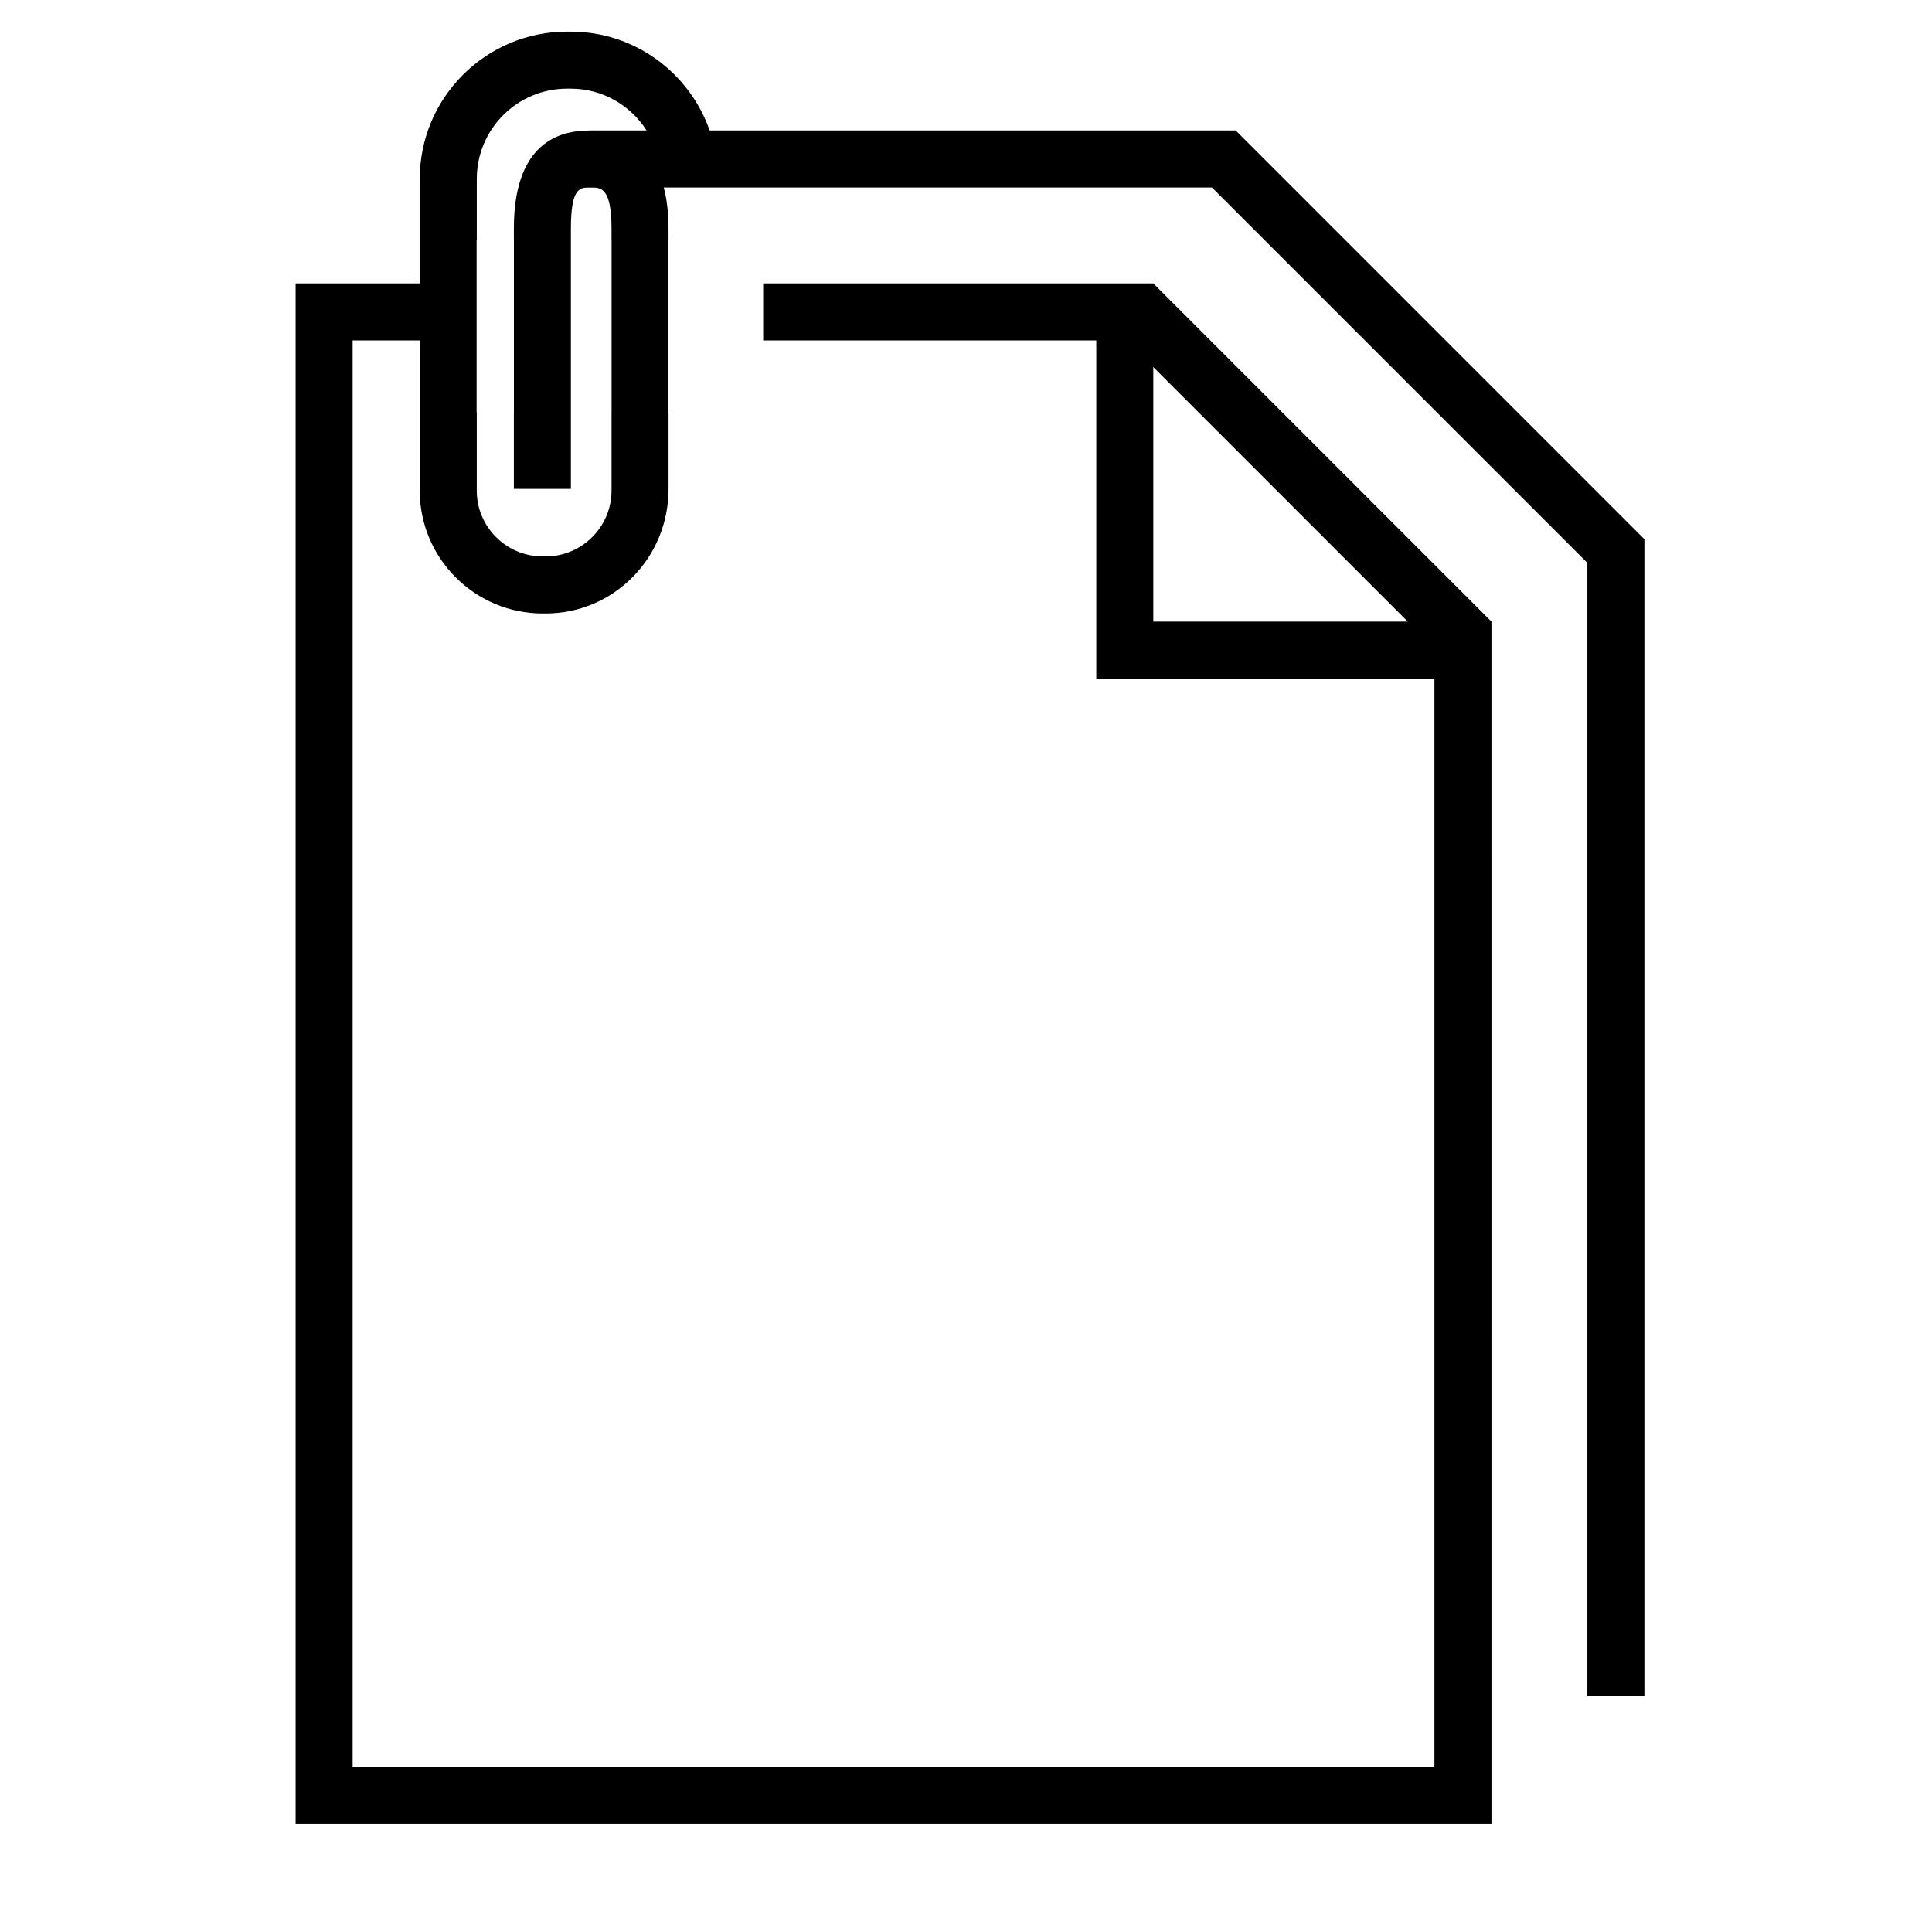 <?xml version="1.0" encoding="UTF-8"?>
<!-- Uploaded to: ICON Repo, www.svgrepo.com, Generator: ICON Repo Mixer Tools -->
<svg fill="#000000" width="800px" height="800px" version="1.1" viewBox="144 144 512 512" xmlns="http://www.w3.org/2000/svg">
 <path d="m471.47 178.57h-139.41c-5.324-15.219-19.793-26.184-36.805-26.184h-0.996c-21.516 0-39.02 17.504-39.02 39.02v27.703h-32.895v408.2h316.91l-0.004-318.58-89.613-89.617h-103.39v15.113h88.277v89.617h89.609v288.36h-286.68v-377.98h17.777v39.781c0 17.961 14.609 32.574 32.574 32.574h0.789c17.961 0 32.578-14.609 32.574-33.016v-20.215h-0.109v-45.676h0.105l-0.004-3.148c0-4.273-0.469-7.832-1.258-10.832h145.29l99.473 99.469v300.35h15.113v-306.61zm-21.836 130.15v-67.445l67.438 67.449h-67.438zm-149.66-130.15v0.035c-9.031 0-19.793 4.5-19.793 25.914v3.148h0.012v45.676h-0.012v20.215h15.113v-69.047c0-10.801 2.488-10.801 4.68-10.801h0.996c2.144 0 5.09 0 5.09 10.801v3.148h0.016v45.676h-0.012v20.66c0 9.633-7.84 17.461-17.465 17.461h-0.789c-9.625 0-17.461-7.828-17.461-17.375v-20.746l-0.043 0.004v-45.676h0.047v-16.262c0-13.184 10.727-23.91 23.91-23.91h0.996c8.449 0 15.84 4.438 20.09 11.074z"/>
</svg>